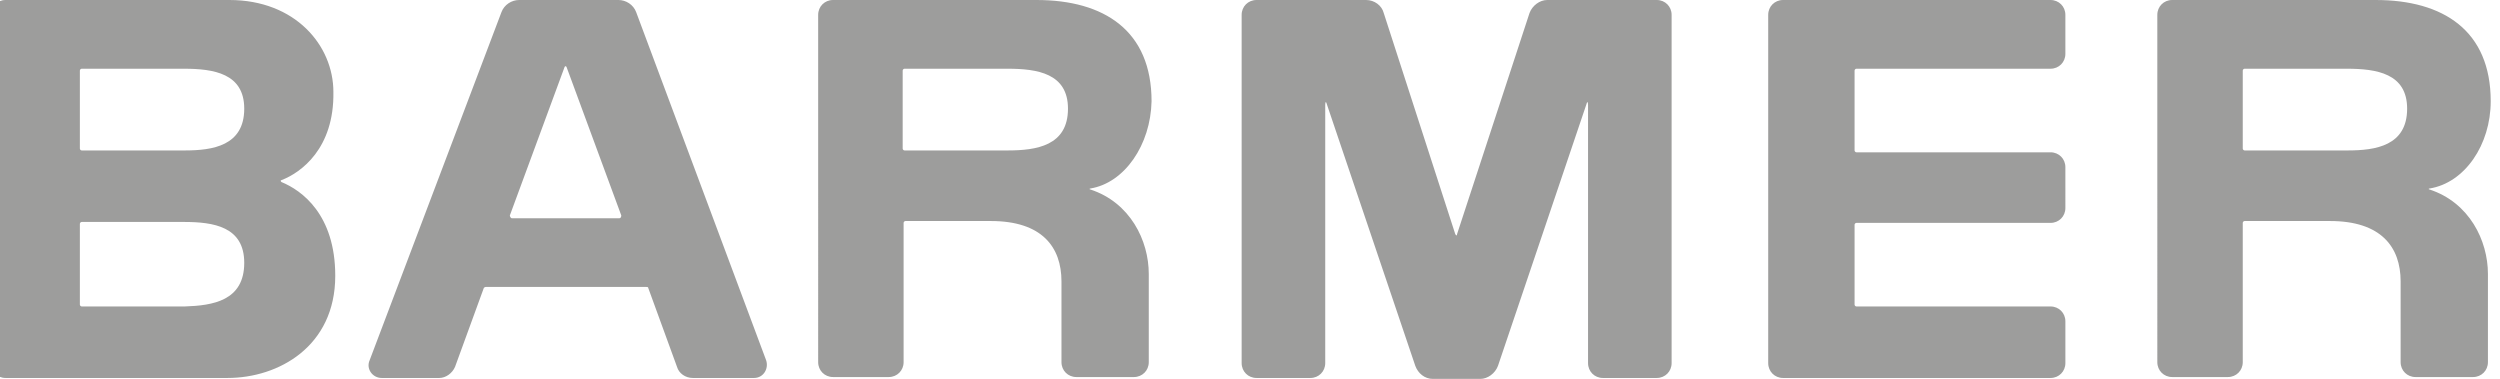 <?xml version="1.0" encoding="utf-8"?>
<!-- Generator: Adobe Illustrator 14.0.0, SVG Export Plug-In . SVG Version: 6.00 Build 43363)  -->
<!DOCTYPE svg PUBLIC "-//W3C//DTD SVG 1.1 Basic//EN" "http://www.w3.org/Graphics/SVG/1.1/DTD/svg11-basic.dtd">
<svg version="1.1" baseProfile="basic" id="Ebene_2"
	 xmlns="http://www.w3.org/2000/svg" xmlns:xlink="http://www.w3.org/1999/xlink" x="0px" y="0px" width="269.2px" height="40.8px"
	 viewBox="0 0 269.2 40.8" xml:space="preserve">
<path fill="#9D9D9C" d="M171,39.1V11.3c0-0.4-0.1-0.4-0.2,0l-9.5,28.1c-0.3,0.8-1.1,1.4-1.9,1.4h-5.1c-0.9,0-1.6-0.6-1.9-1.4
	l-9.5-28.1c-0.1-0.4-0.2-0.4-0.2,0v27.8c0,0.9-0.7,1.6-1.6,1.6h-5.8c-0.9,0-1.6-0.7-1.6-1.6V1.6c0-0.9,0.7-1.6,1.6-1.6h11.8
	c0.9,0,1.7,0.6,1.9,1.4l7.7,23.8c0.1,0.2,0.2,0.2,0.2,0l7.8-23.8c0.3-0.8,1.1-1.4,1.9-1.4h11.8c0.9,0,1.6,0.7,1.6,1.6v37.5
	c0,0.9-0.7,1.6-1.6,1.6h-5.8C171.7,40.7,171,40,171,39.1 M117.4,20.3c-0.1,0-0.1,0.1,0,0.1c4.3,1.4,6.3,5.5,6.3,9.1V39
	c0,0.9-0.7,1.6-1.6,1.6h-6.2c-0.9,0-1.6-0.7-1.6-1.6v-8.7c0-3.7-2.1-6.5-7.6-6.5h-9.2c-0.1,0-0.2,0.1-0.2,0.2v15
	c0,0.9-0.7,1.6-1.6,1.6h-6c-0.9,0-1.6-0.7-1.6-1.6V1.6c0-0.9,0.7-1.6,1.6-1.6h21.9c7.3,0,12.4,3.3,12.4,10.9
	C123.9,15.6,121.1,19.7,117.4,20.3 M115,11.7c0-3.8-3.3-4.3-6.5-4.3H97.4c-0.1,0-0.2,0.1-0.2,0.2V16c0,0.1,0.1,0.2,0.2,0.2h11.1
	C111.6,16.2,115,15.7,115,11.7 M261.6,20.3c-0.1,0-0.1,0.1,0,0.1c4.3,1.4,6.3,5.5,6.3,9.1V39c0,0.9-0.7,1.6-1.6,1.6h-6.2
	c-0.9,0-1.6-0.7-1.6-1.6v-8.7c0-3.7-2.1-6.5-7.6-6.5h-9.2c-0.1,0-0.2,0.1-0.2,0.2v15c0,0.9-0.7,1.6-1.6,1.6h-6
	c-0.9,0-1.6-0.7-1.6-1.6V1.6c0-0.9,0.7-1.6,1.6-1.6h21.9c7.3,0,12.4,3.3,12.4,10.9C268.2,15.6,265.4,19.7,261.6,20.3 M259.2,11.7
	c0-3.8-3.3-4.3-6.5-4.3h-11c-0.1,0-0.2,0.1-0.2,0.2V16c0,0.1,0.1,0.2,0.2,0.2h11.1C255.8,16.2,259.2,15.7,259.2,11.7 M30.3,19.4
	c-0.1,0-0.1,0.1,0,0.2c2.2,0.9,5.8,3.5,5.8,10.1c0,7.6-6.1,11-11.6,11H0.6C-0.3,40.7-1,40-1,39.1V1.6C-1,0.7-0.3,0,0.6,0h24.1
	c7.1,0,11.2,4.9,11.2,9.9C36,16,32.4,18.6,30.3,19.4 M26.3,28.3c0-3.9-3.3-4.4-6.5-4.4h-11c-0.1,0-0.2,0.1-0.2,0.2v8.7
	c0,0.1,0.1,0.2,0.2,0.2h11.1C22.9,32.9,26.3,32.4,26.3,28.3 M26.3,11.7c0-3.8-3.3-4.3-6.5-4.3h-11c-0.1,0-0.2,0.1-0.2,0.2V16
	c0,0.1,0.1,0.2,0.2,0.2h11.1C22.9,16.2,26.3,15.7,26.3,11.7 M199.9,7.4h20.9c0.9,0,1.6-0.7,1.6-1.6V1.6c0-0.9-0.7-1.6-1.6-1.6H192
	c-0.9,0-1.6,0.7-1.6,1.6v37.5c0,0.9,0.7,1.6,1.6,1.6h28.8c0.9,0,1.6-0.7,1.6-1.6v-4.5c0-0.9-0.7-1.6-1.6-1.6h-20.9
	c-0.1,0-0.2-0.1-0.2-0.2v-8.6c0-0.1,0.1-0.2,0.2-0.2h20.9c0.9,0,1.6-0.7,1.6-1.6V18c0-0.9-0.7-1.6-1.6-1.6h-20.9
	c-0.1,0-0.2-0.1-0.2-0.2V7.6C199.7,7.5,199.8,7.4,199.9,7.4 M41.1,40.7c-1,0-1.7-1-1.3-1.9L54,1.3C54.3,0.5,55.1,0,55.9,0h10.7
	c0.8,0,1.6,0.5,1.9,1.3l14,37.5c0.3,0.9-0.3,1.9-1.3,1.9h-6.6c-0.8,0-1.5-0.5-1.7-1.2L69.8,31c0-0.1-0.1-0.1-0.2-0.1H52.3
	c-0.1,0-0.2,0.1-0.2,0.1L49,39.5c-0.3,0.7-1,1.2-1.7,1.2H41.1z M55.1,23.5h11.6c0.1,0,0.2-0.1,0.2-0.3L61,7.2
	c-0.1-0.1-0.1-0.1-0.2,0l-5.9,16C54.9,23.3,55,23.5,55.1,23.5"/>
</svg>
